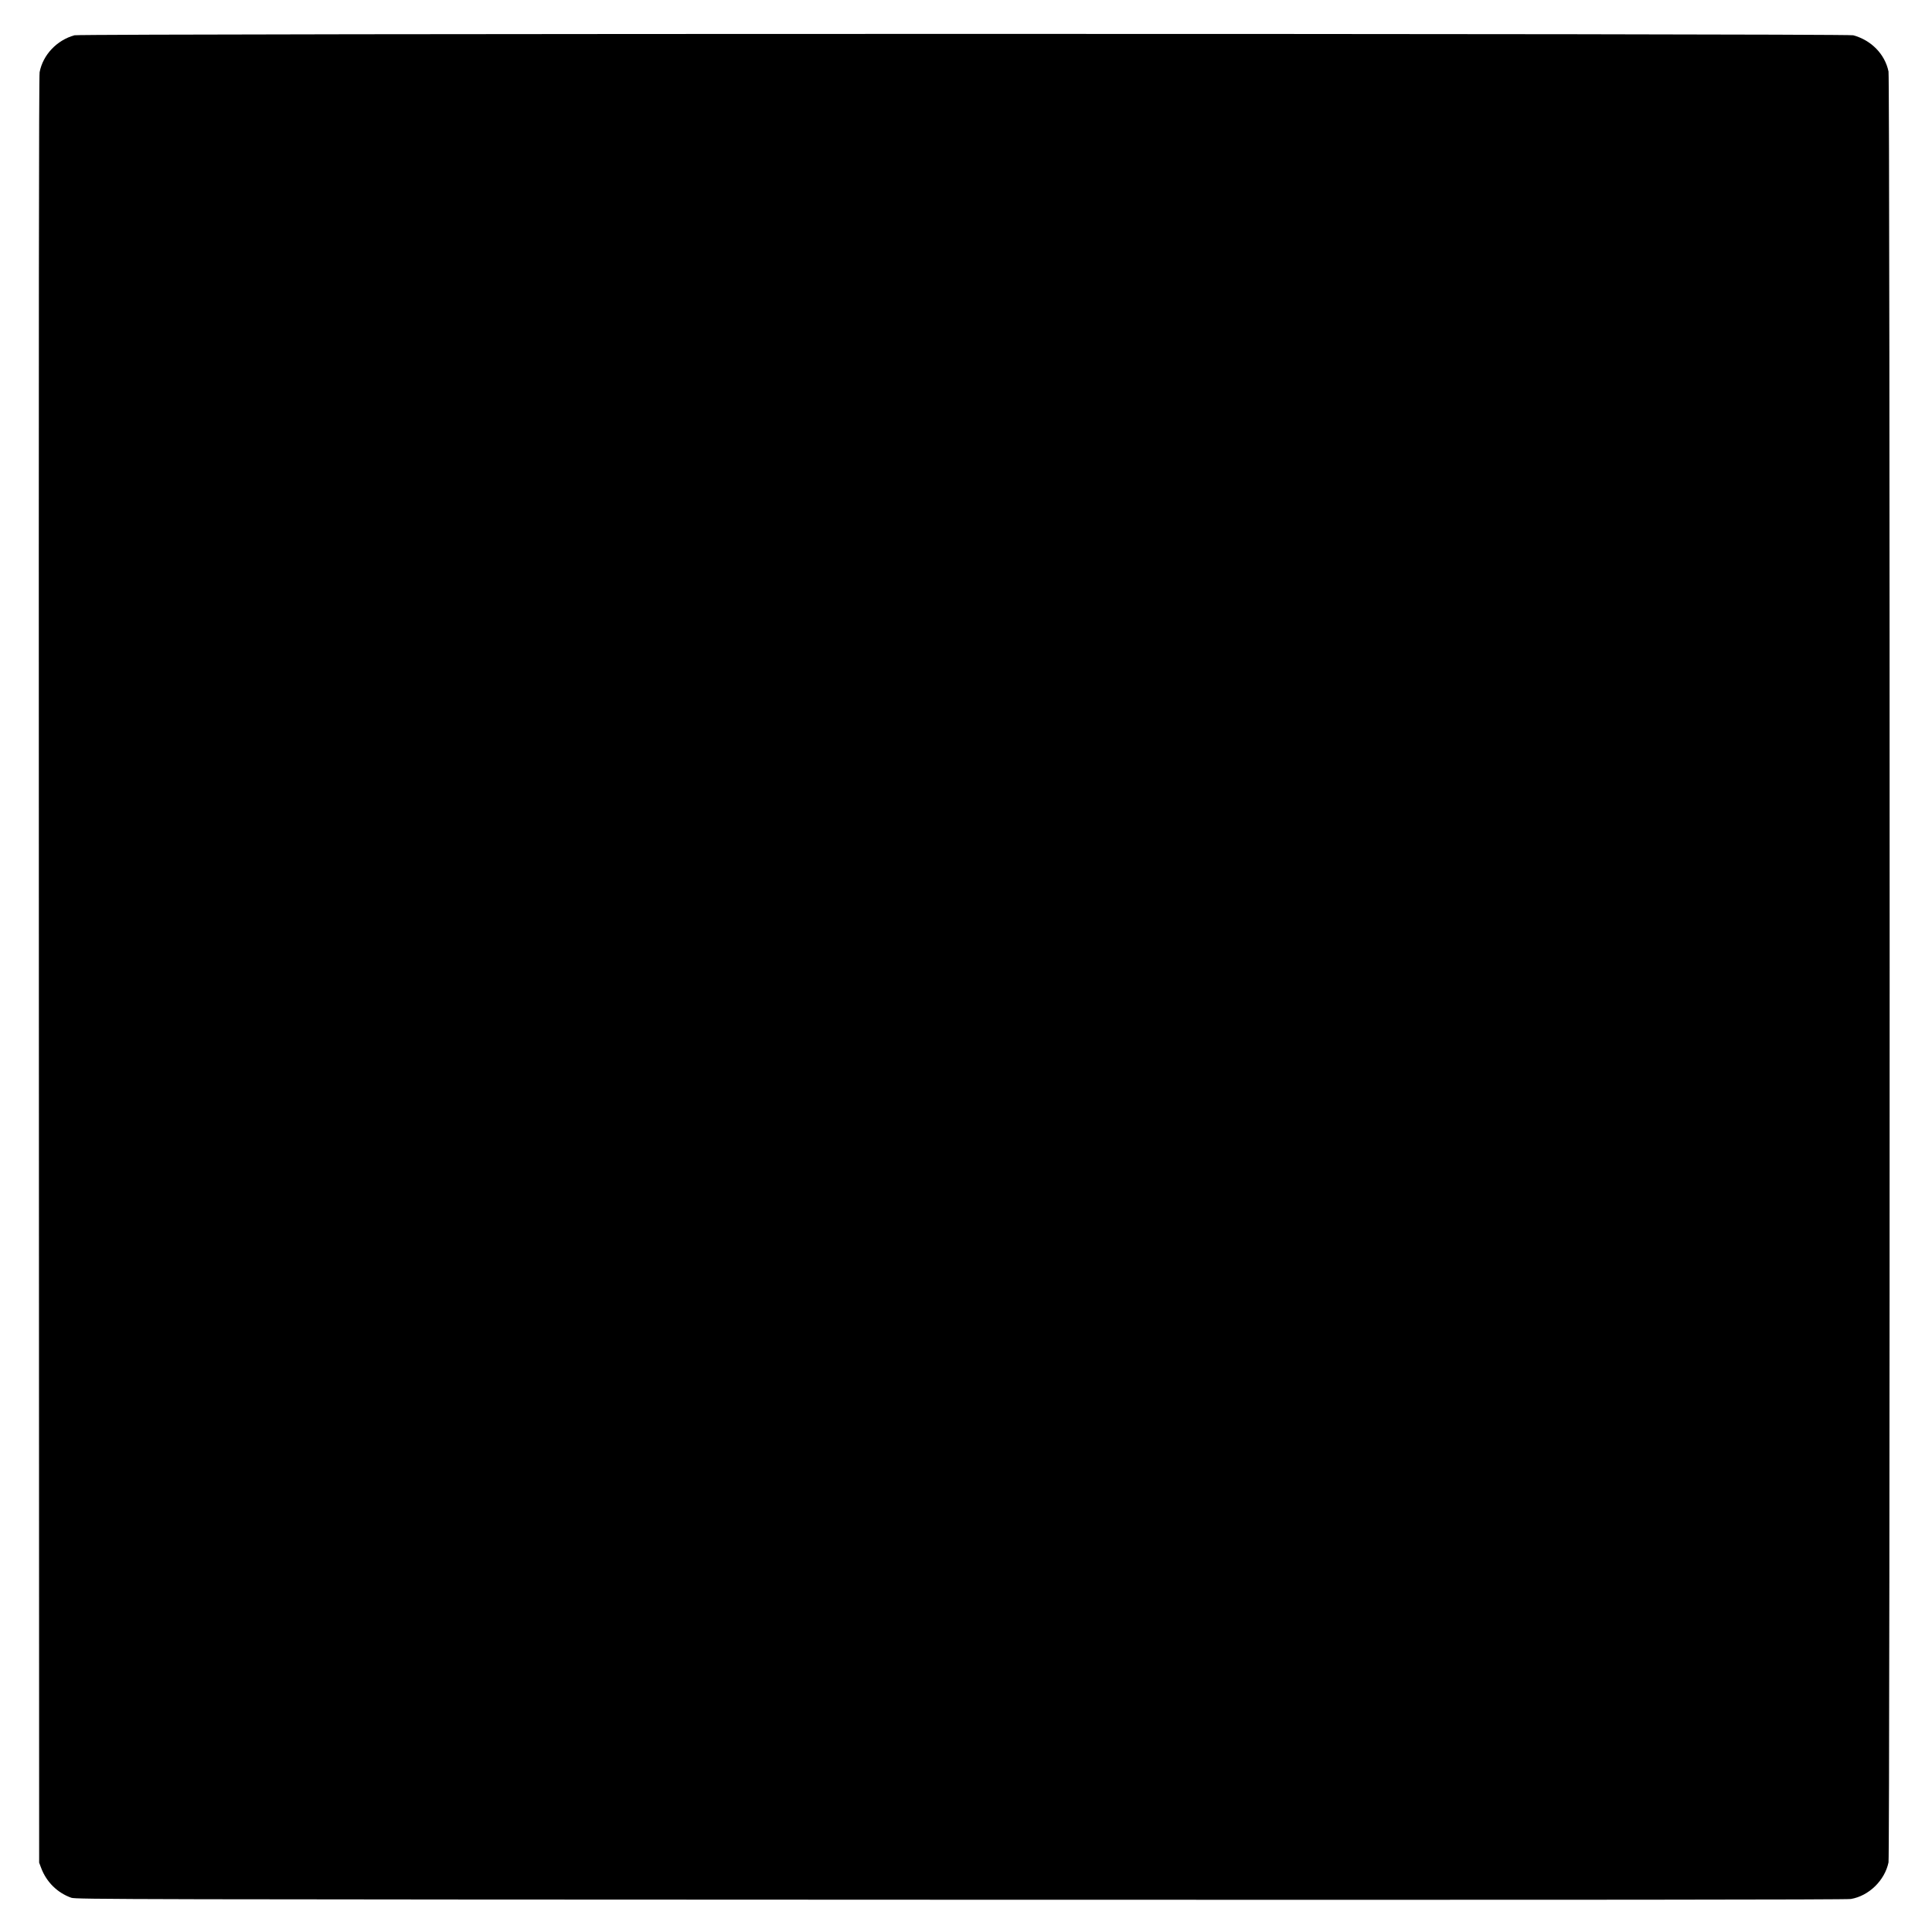 <?xml version="1.0" standalone="no"?>
<!DOCTYPE svg PUBLIC "-//W3C//DTD SVG 20010904//EN"
 "http://www.w3.org/TR/2001/REC-SVG-20010904/DTD/svg10.dtd">
<svg version="1.0" xmlns="http://www.w3.org/2000/svg"
 width="2048pt" height="2048pt" viewBox="0 0 2048 2048"
 preserveAspectRatio="xMidYMid meet">
<g transform="translate(0,2048) scale(0.1,-0.1)"
fill="#000000" stroke="none">
<path d="M789 20106 c-187 -52 -334 -208 -369 -391 -8 -44 -10 -2555 -8 -9520
l3 -9460 22 -58 c56 -148 172 -262 319 -314 46 -17 528 -18 9424 -21 6701 -2
9394 0 9440 8 190 32 359 196 399 388 16 76 16 18908 0 18984 -38 184 -183
332 -374 384 -72 20 -18785 19 -18856 0z"/>
</g>
</svg>
